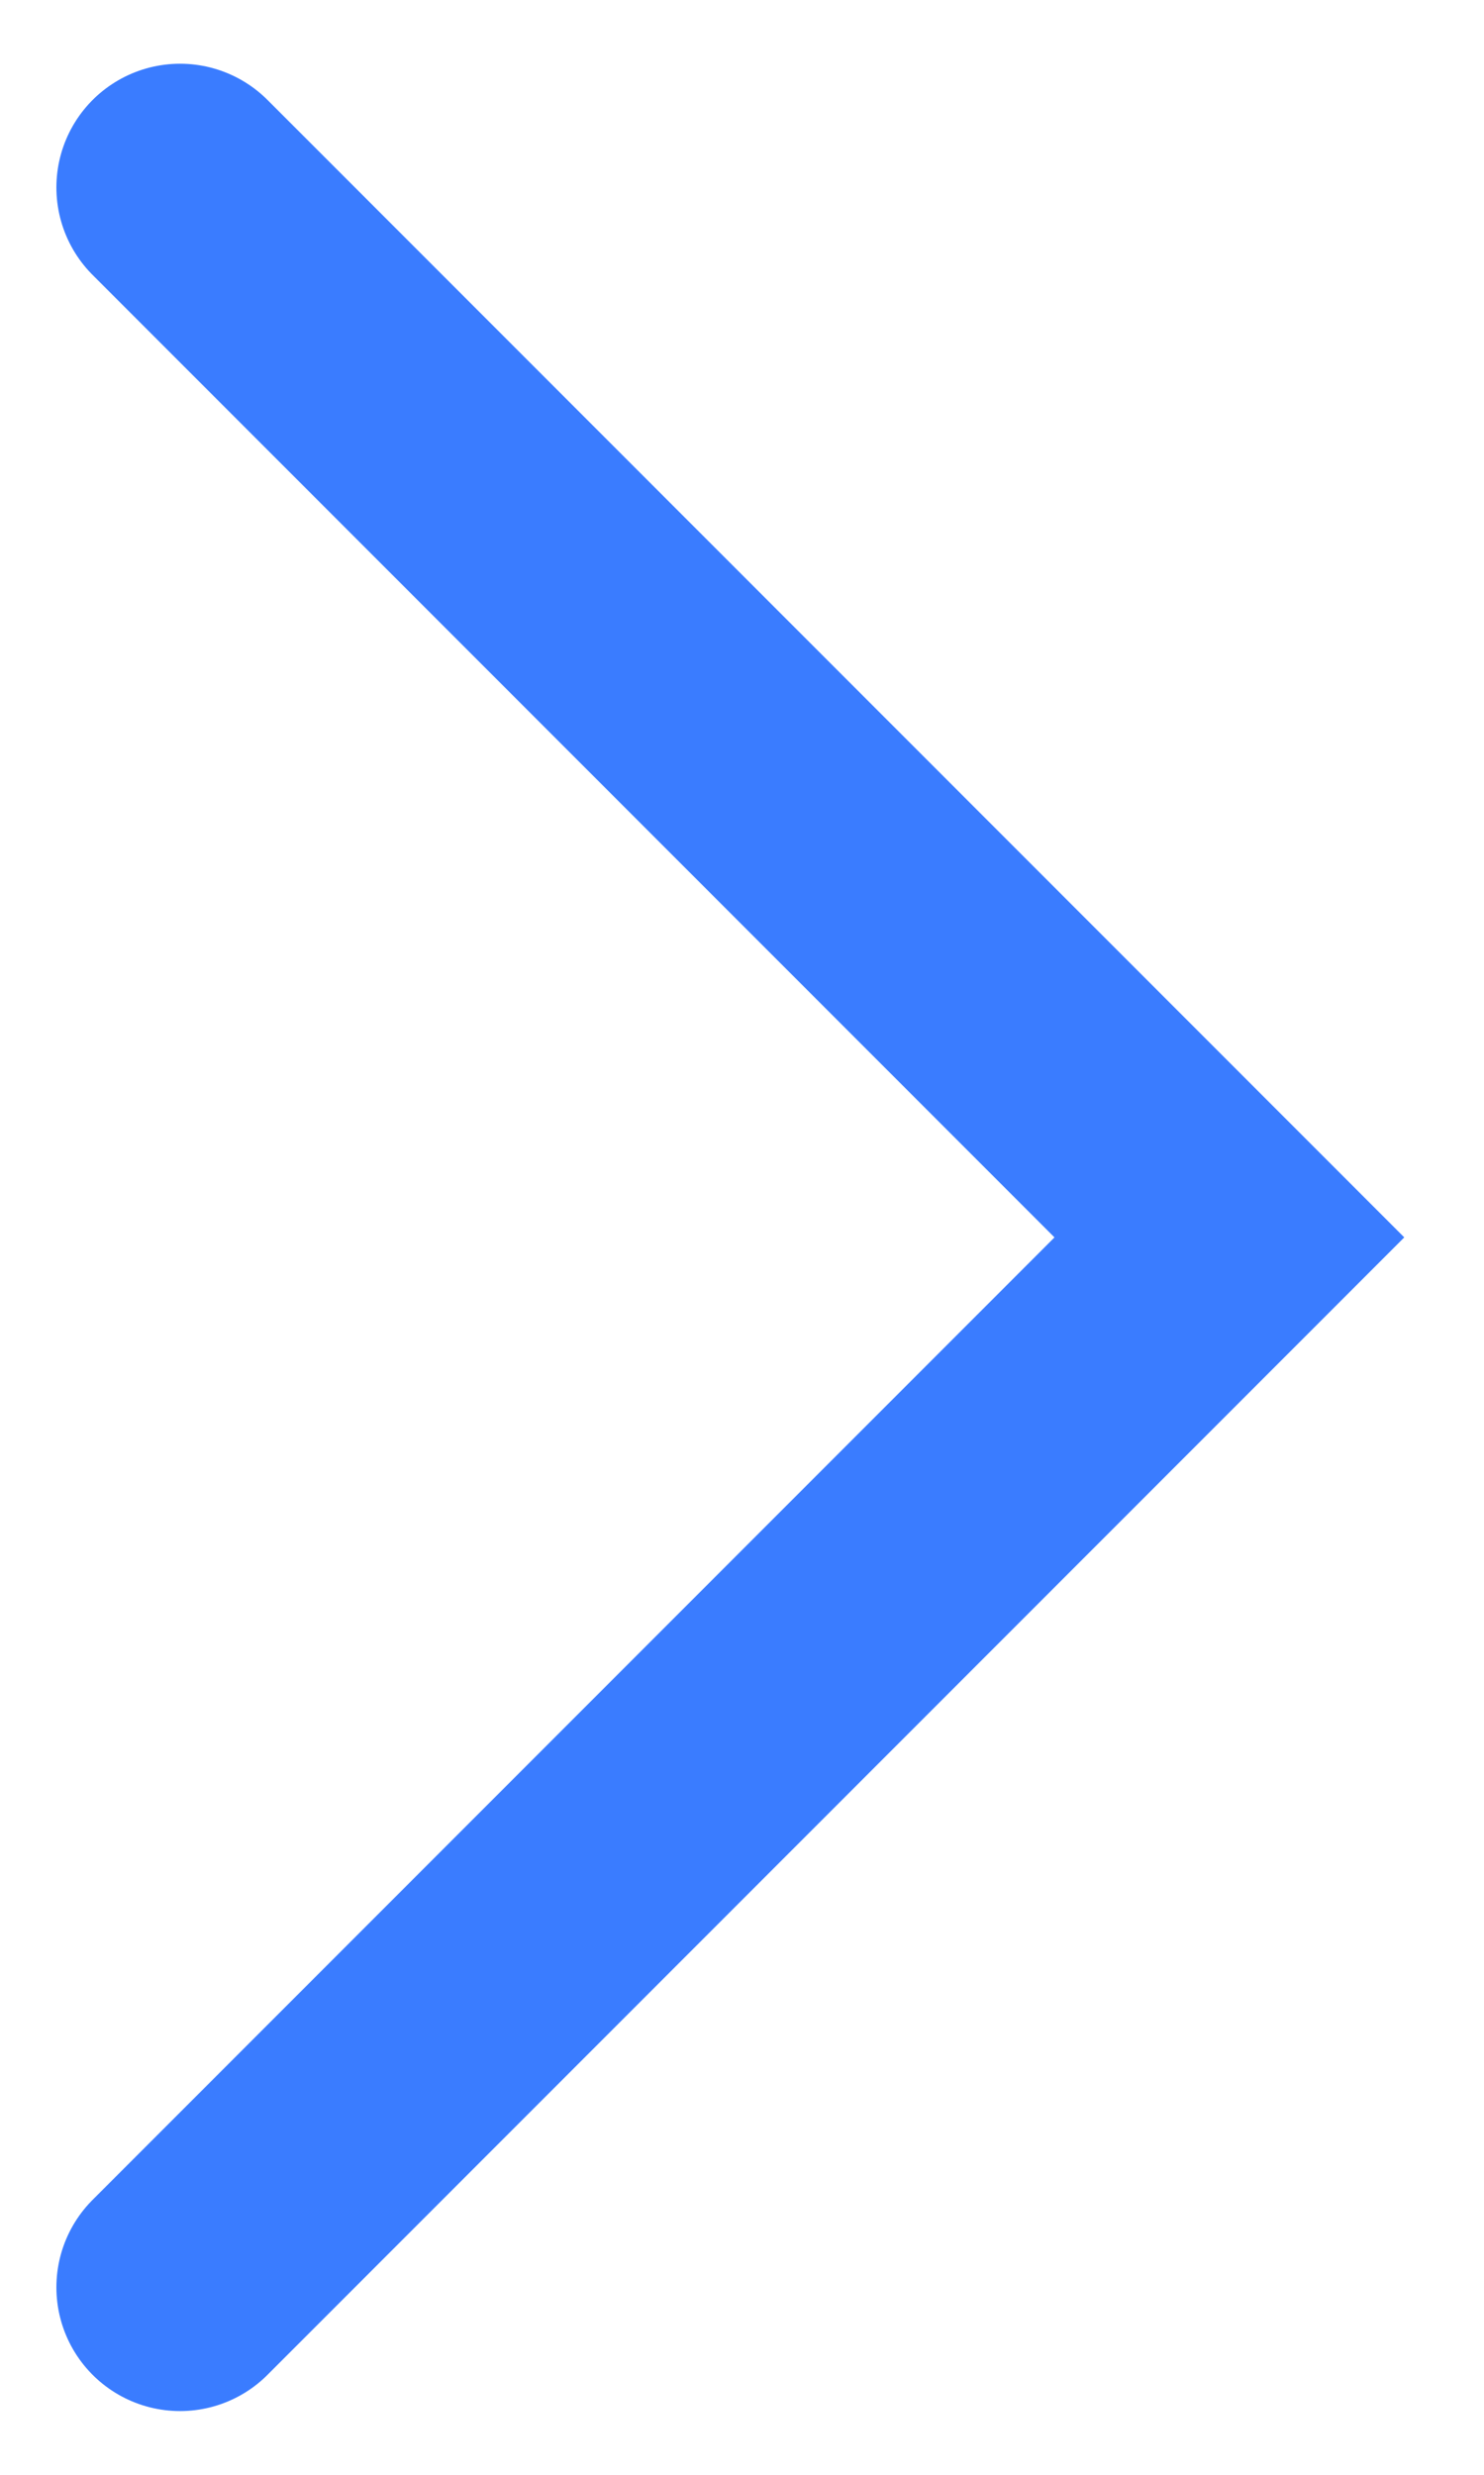 <svg width="12" height="20" viewBox="0 0 12 20" fill="none" xmlns="http://www.w3.org/2000/svg">
<path id="Vector 2" d="M1.456 1.515L9.941 10L1.456 18.485" stroke="#3A7CFF" stroke-width="2" stroke-linecap="round"/>
</svg>
